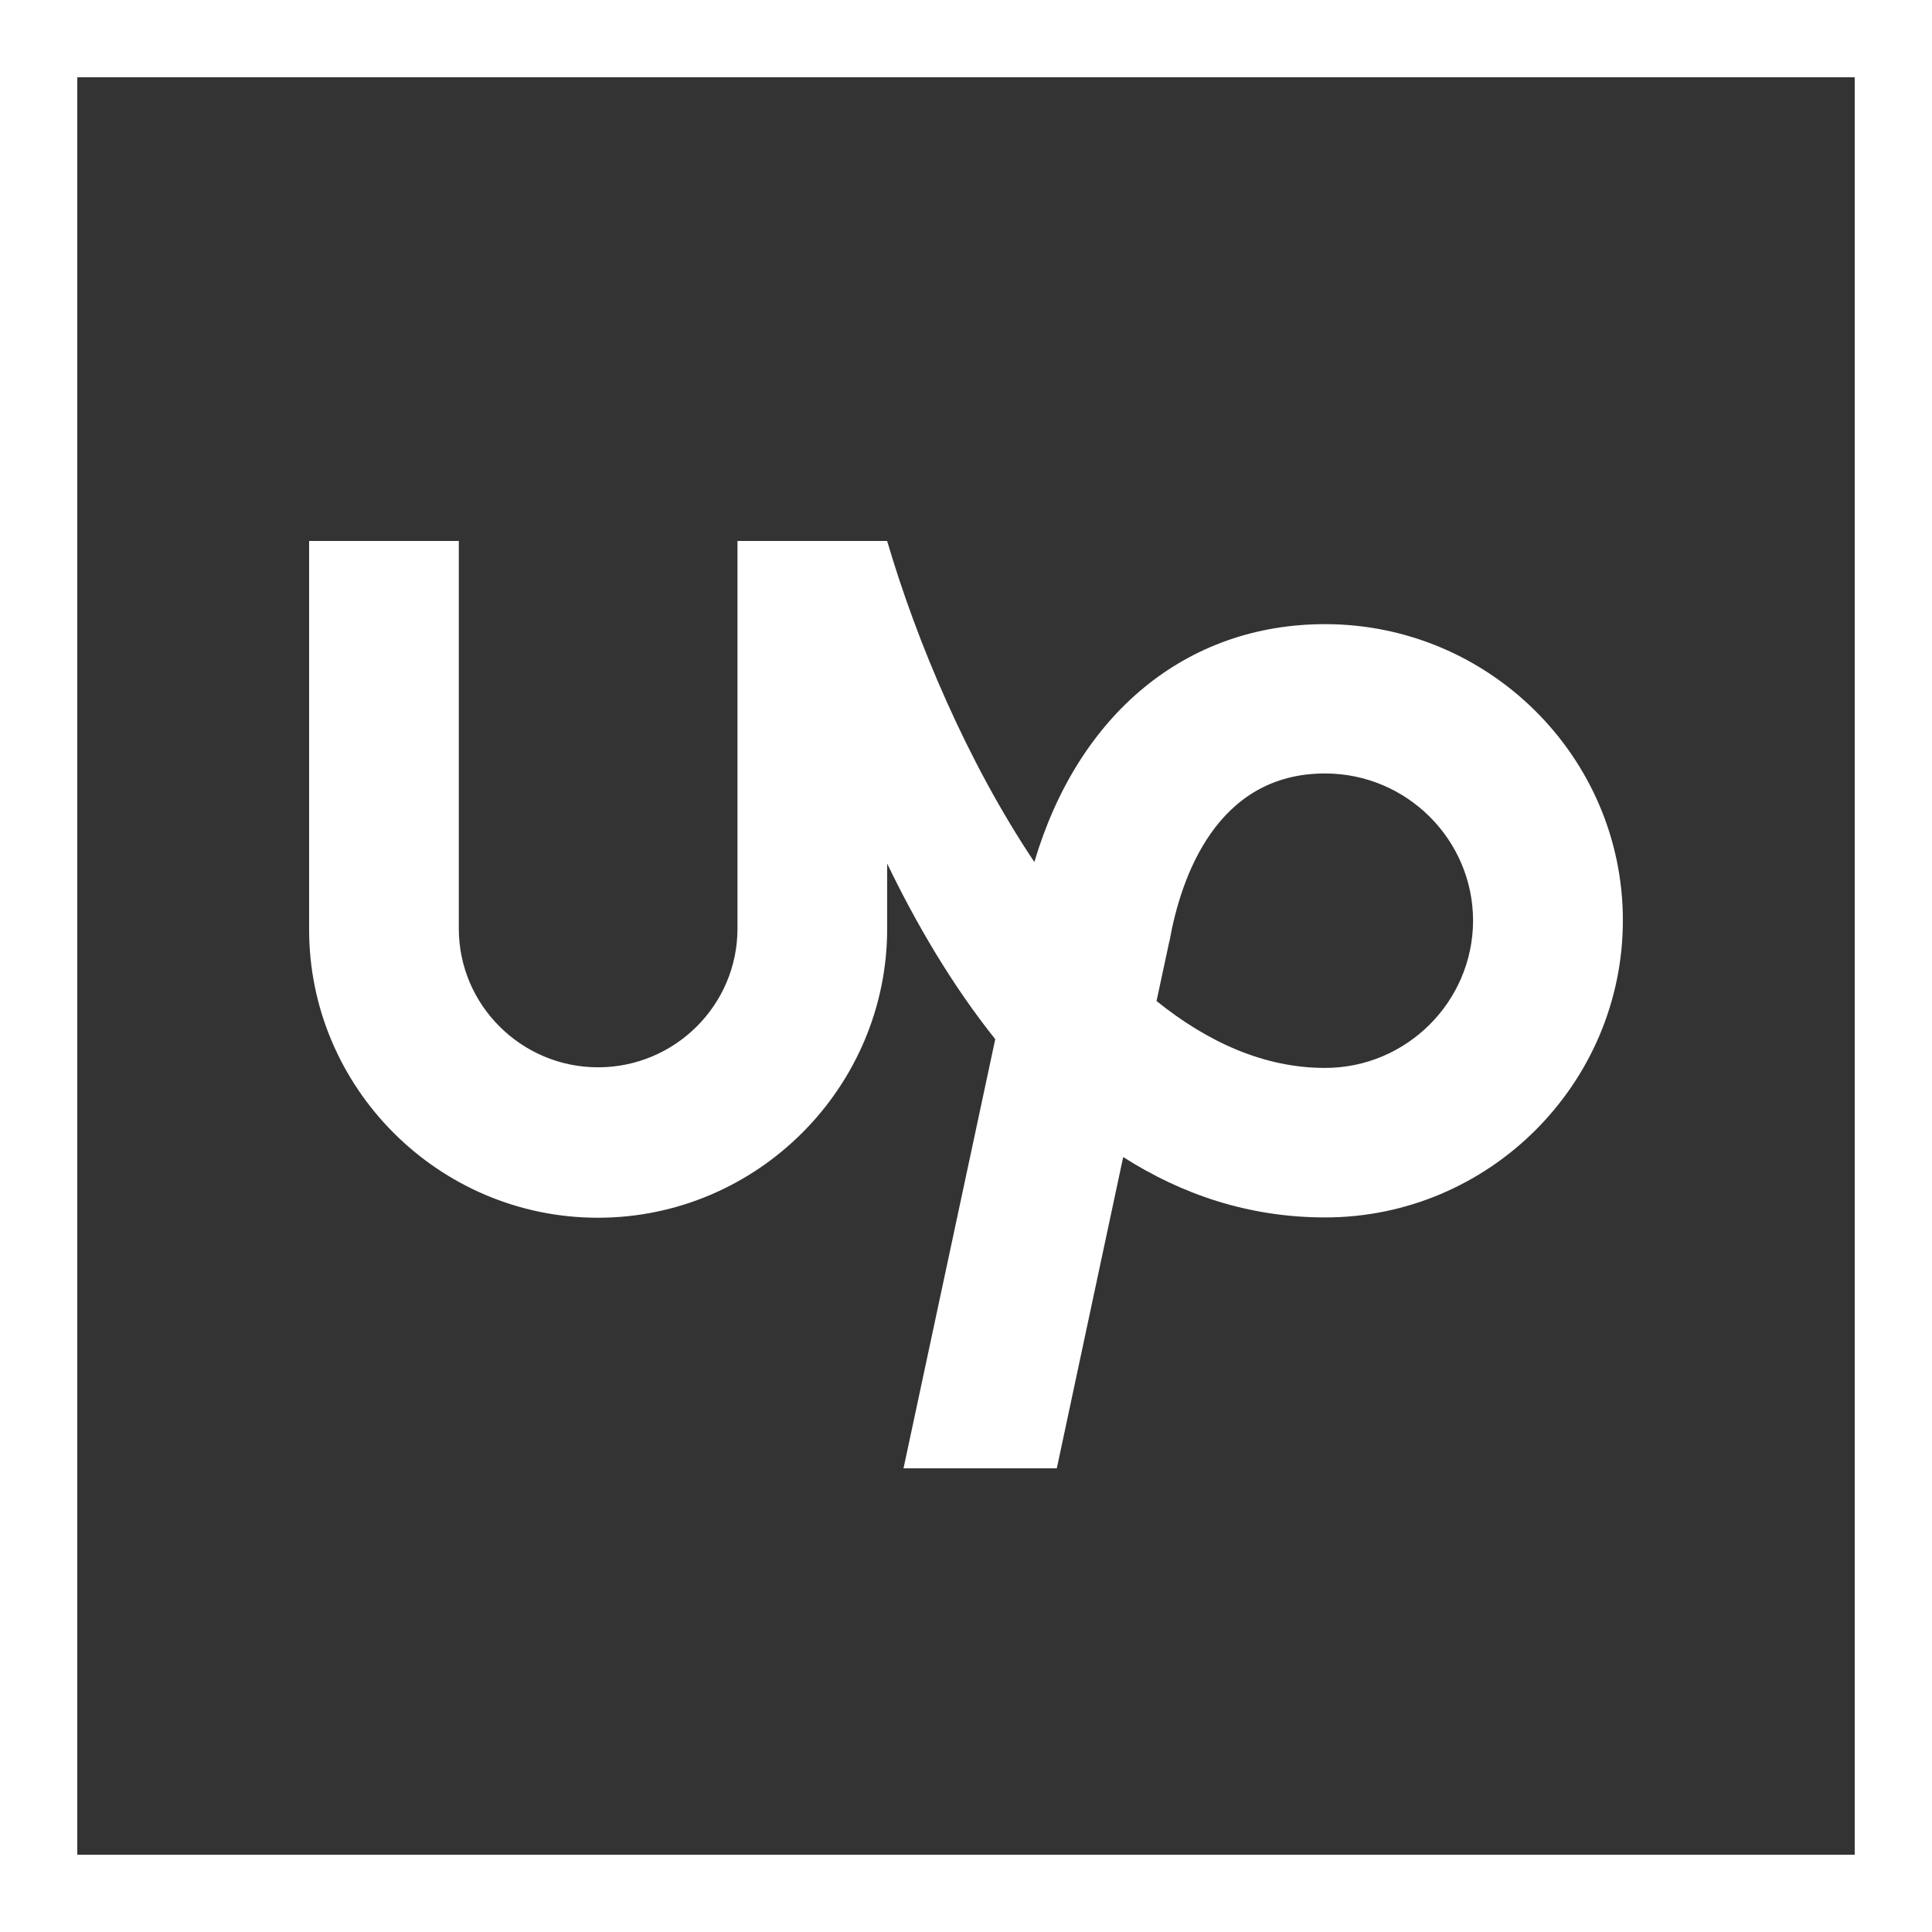 <svg width="50" height="50" viewBox="0 0 50 50" fill="none" xmlns="http://www.w3.org/2000/svg">
<rect x="0" y="0" width="50" height="50" fill="#333333" stroke="none"/>
<path d="M34.292 27.638C32.727 27.638 31.263 26.979 29.931 25.906L30.256 24.392L30.27 24.337C30.559 22.724 31.475 20.017 34.292 20.017C36.404 20.017 38.123 21.729 38.123 23.831C38.116 25.927 36.398 27.638 34.292 27.638V27.638ZM34.292 16.153C30.693 16.153 27.903 18.481 26.769 22.309C25.037 19.721 23.727 16.616 22.959 14H19.086V24.033C19.086 26.01 17.467 27.622 15.479 27.622C13.492 27.622 11.874 26.01 11.874 24.033V14H8V24.033C7.986 28.142 11.346 31.515 15.473 31.515C19.6 31.515 22.96 28.142 22.96 24.033V22.35C23.714 23.913 24.636 25.49 25.757 26.894L23.383 38H27.35L29.068 29.944C30.575 30.905 32.308 31.507 34.295 31.507C38.542 31.507 42 28.043 42 23.815C41.997 19.595 38.539 16.153 34.292 16.153V16.153Z" fill="white"/>
<rect x="1" y="1" width="48" height="48" stroke="white" stroke-width="2"/>
</svg>
